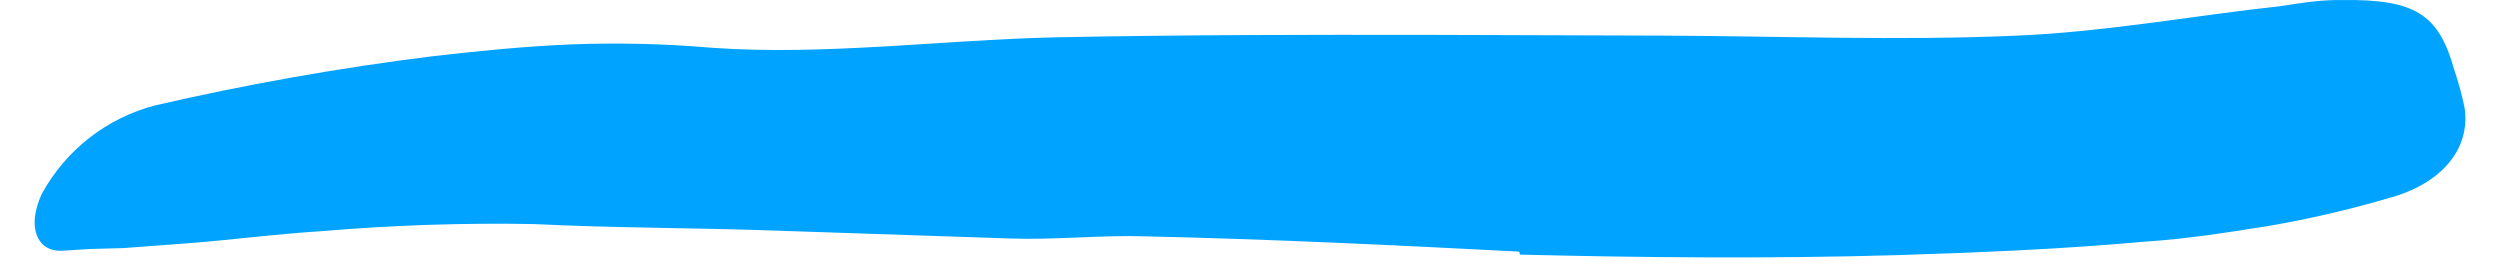 <svg width="64" height="7" viewBox="0 0 64 7" fill="none" xmlns="http://www.w3.org/2000/svg">
<path d="M38.89 6.441C35.715 6.276 32.532 6.123 29.351 6.051C28.191 6.012 27.038 6.145 25.877 6.106L19.77 5.901C17.733 5.83 15.709 5.837 13.668 5.736C11.863 5.703 10.058 5.763 8.259 5.916C7.106 5.987 5.976 6.136 4.836 6.226L3.155 6.351L2.308 6.374L1.566 6.421C0.961 6.436 0.671 5.824 1.071 4.961C1.685 3.839 2.735 3.02 3.972 2.698C6.313 2.158 8.679 1.738 11.063 1.441C12.246 1.304 13.442 1.185 14.639 1.136C15.839 1.091 17.041 1.12 18.237 1.224C21.114 1.425 24.078 1.025 27.004 0.956C30.223 0.891 33.432 0.888 36.653 0.893L42.59 0.912C45.629 0.926 48.594 1.043 51.571 0.915C53.875 0.822 56.137 0.403 58.426 0.151C58.93 0.071 59.414 -0.006 59.941 0.001C61.831 -0.025 62.429 0.366 62.824 1.771C62.932 2.089 63.02 2.413 63.09 2.742C63.261 3.818 62.492 4.72 61.122 5.079C60.114 5.374 59.09 5.611 58.055 5.788C57.068 5.945 55.981 6.118 54.919 6.185C52.803 6.379 50.67 6.464 48.514 6.533C45.329 6.624 42.115 6.597 38.913 6.518L38.89 6.441Z" fill="#00A3FF"/>
</svg>
